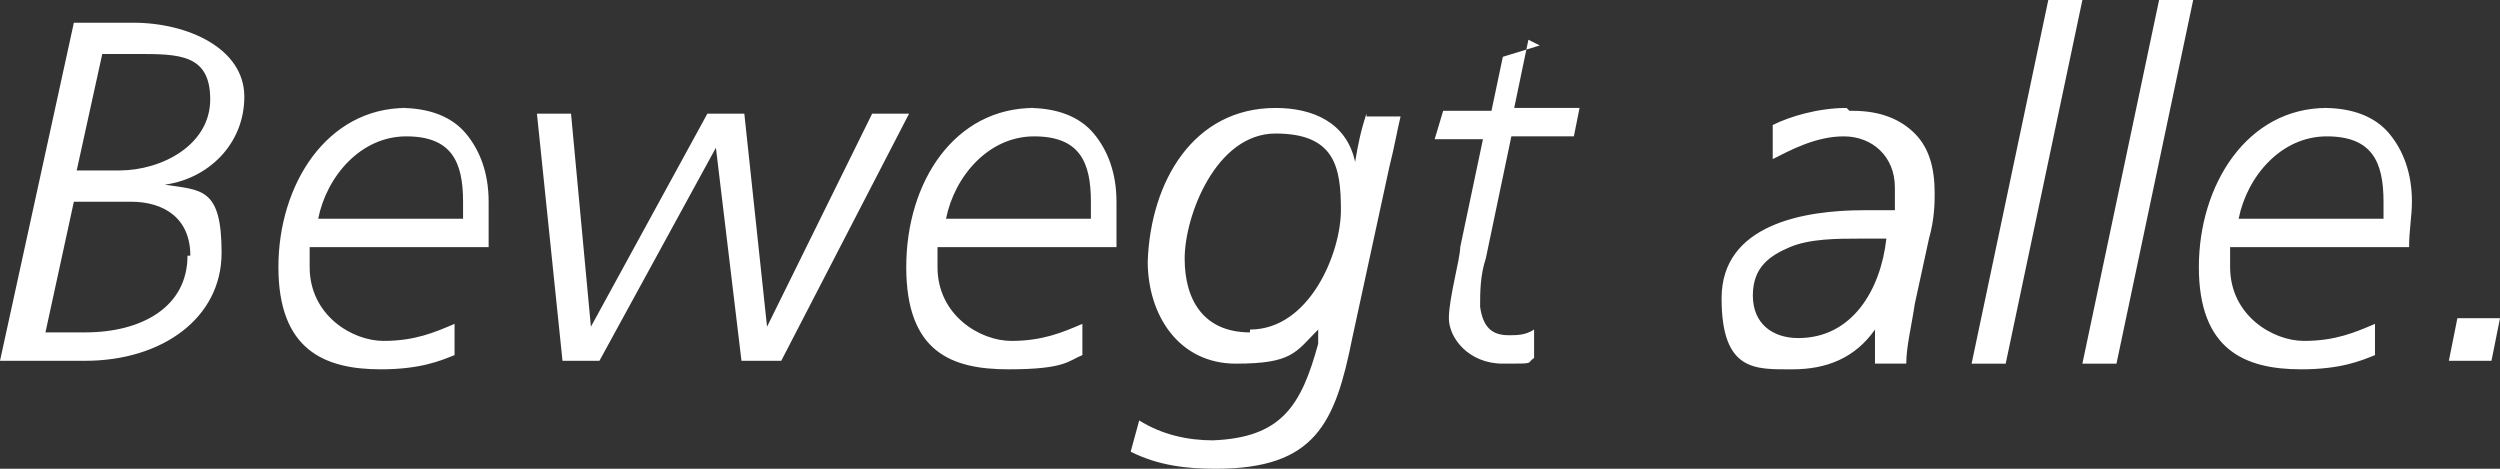 <?xml version="1.0" encoding="UTF-8"?>
<svg id="Ebene_2" xmlns="http://www.w3.org/2000/svg" version="1.1" viewBox="0 0 88 16.5">
  <rect x="0" y="0" width="88" height="16.5" fill="#333333" stroke="none"/>
  <defs>
    <style>
      .st0 {
        fill: #fff;
      }
    </style>
  </defs>
  <path class="st0" d="M4.8.8h-2.2L0,12.7h3c2.7,0,4.8-1.5,4.8-3.8s-.7-2.2-2-2.4c1.5-.2,2.8-1.4,2.8-3.1S6.6.8,4.7.8h.1ZM6.6,9c0,1.8-1.6,2.7-3.6,2.7h-1.4l1-4.6h2c1.2,0,2.1.6,2.1,1.9h0ZM4.2,6h-1.5l.9-4.1h1.2c1.5,0,2.6,0,2.6,1.6s-1.7,2.5-3.2,2.5h0ZM14.3,3.8c-2.8,0-4.5,2.7-4.5,5.6s1.6,3.6,3.6,3.6h0c1.4,0,2.1-.3,2.6-.5h0v-1.1h0c-.7.3-1.4.6-2.5.6s-2.6-.9-2.6-2.6v-.7h6.3c0-.6,0-1.1,0-1.6,0-1-.3-1.8-.8-2.4s-1.3-.9-2.3-.9h.1ZM16.2,7.7h-5c.3-1.5,1.5-2.9,3.1-2.9s2,.9,2,2.3,0,.4,0,.6h0ZM30.7,4l-3.7,7.5-.8-7.5h-1.3l-4.1,7.5-.7-7.5h-1.2l.9,8.7h1.3l4.1-7.5.9,7.5h1.4l4.5-8.7h-1.3ZM36.4,3.8c-2.8,0-4.5,2.6-4.5,5.6s1.6,3.6,3.6,3.6,2.1-.3,2.6-.5h0v-1.1h0c-.7.3-1.4.6-2.5.6s-2.6-.9-2.6-2.6v-.7h6.3c0-.6,0-1.1,0-1.6,0-1-.3-1.8-.8-2.4s-1.3-.9-2.3-.9h.1ZM38.3,7.7h-5c.3-1.5,1.5-2.9,3.1-2.9s2,.9,2,2.3,0,.4,0,.6h0ZM48.1,4c-.2.6-.3,1.1-.4,1.7-.3-1.4-1.5-1.9-2.8-1.9-2.9,0-4.4,2.6-4.5,5.4,0,1.9,1.1,3.6,3.1,3.6s2.1-.4,2.9-1.2v.5c-.6,2.2-1.3,3.3-3.7,3.4-.9,0-1.8-.2-2.6-.7h0l-.3,1.1h0c1,.5,2,.6,3,.6h0c3.5,0,4.2-1.6,4.8-4.6l1.3-6c.2-.8.3-1.4.4-1.8h-1.2ZM44,11.7c-1.6,0-2.3-1.1-2.3-2.6s1.1-4.4,3.2-4.4,2.3,1.2,2.3,2.7-1.1,4.2-3.2,4.2h0ZM54.2,1.6l-1.3.4h0l-.4,1.9h-1.7l-.3,1h1.7l-.8,3.8c0,.4-.4,1.8-.4,2.5s.7,1.6,1.9,1.6.8,0,1.1-.2h0v-1c0,0,0,0,0,0-.3.2-.6.2-.9.2-.6,0-.9-.3-1-1,0-.5,0-1.1.2-1.7l.9-4.3h2.2l.2-1h-2.3l.5-2.4h0l.4.2ZM65,3.8c-1,0-2,.3-2.6.6h0v1.2c0,0,0,0,0,0,.6-.3,1.5-.8,2.5-.8s1.8.7,1.8,1.8,0,.6,0,.8h-1.1c-2.1,0-5,.5-5,3.1s1.2,2.5,2.5,2.5h0c1.2,0,2.2-.4,2.9-1.4,0,.3,0,.8,0,1.2h1.1c0-.6.2-1.4.3-2.1h0l.5-2.3c.2-.7.2-1.3.2-1.6,0-.9-.2-1.6-.7-2.1s-1.2-.8-2.2-.8h-.1ZM63.3,11.9c-.9,0-1.6-.5-1.6-1.5s.6-1.4,1.3-1.7,1.7-.3,2.4-.3h1c-.2,1.8-1.2,3.5-3.1,3.5h0ZM72.1,0l-2.7,12.8h1.2l2.7-12.8h-1.2ZM76,0l-2.7,12.8h1.2l2.7-12.8h-1.2ZM81.9,3.8c-2.8,0-4.5,2.7-4.5,5.6s1.6,3.6,3.6,3.6h0c1.4,0,2.1-.3,2.6-.5h0v-1.1h0c-.7.3-1.4.6-2.5.6s-2.6-.9-2.6-2.6v-.7h6.3c0-.6.1-1.1.1-1.6,0-1-.3-1.8-.8-2.4s-1.3-.9-2.3-.9h0ZM83.8,7.7h-5c.3-1.5,1.5-2.9,3.1-2.9s2,.9,2,2.3,0,.4,0,.6h0ZM86.5,11.2h0l-.3,1.5h1.5l.3-1.5h-1.5Z"/>
</svg>
